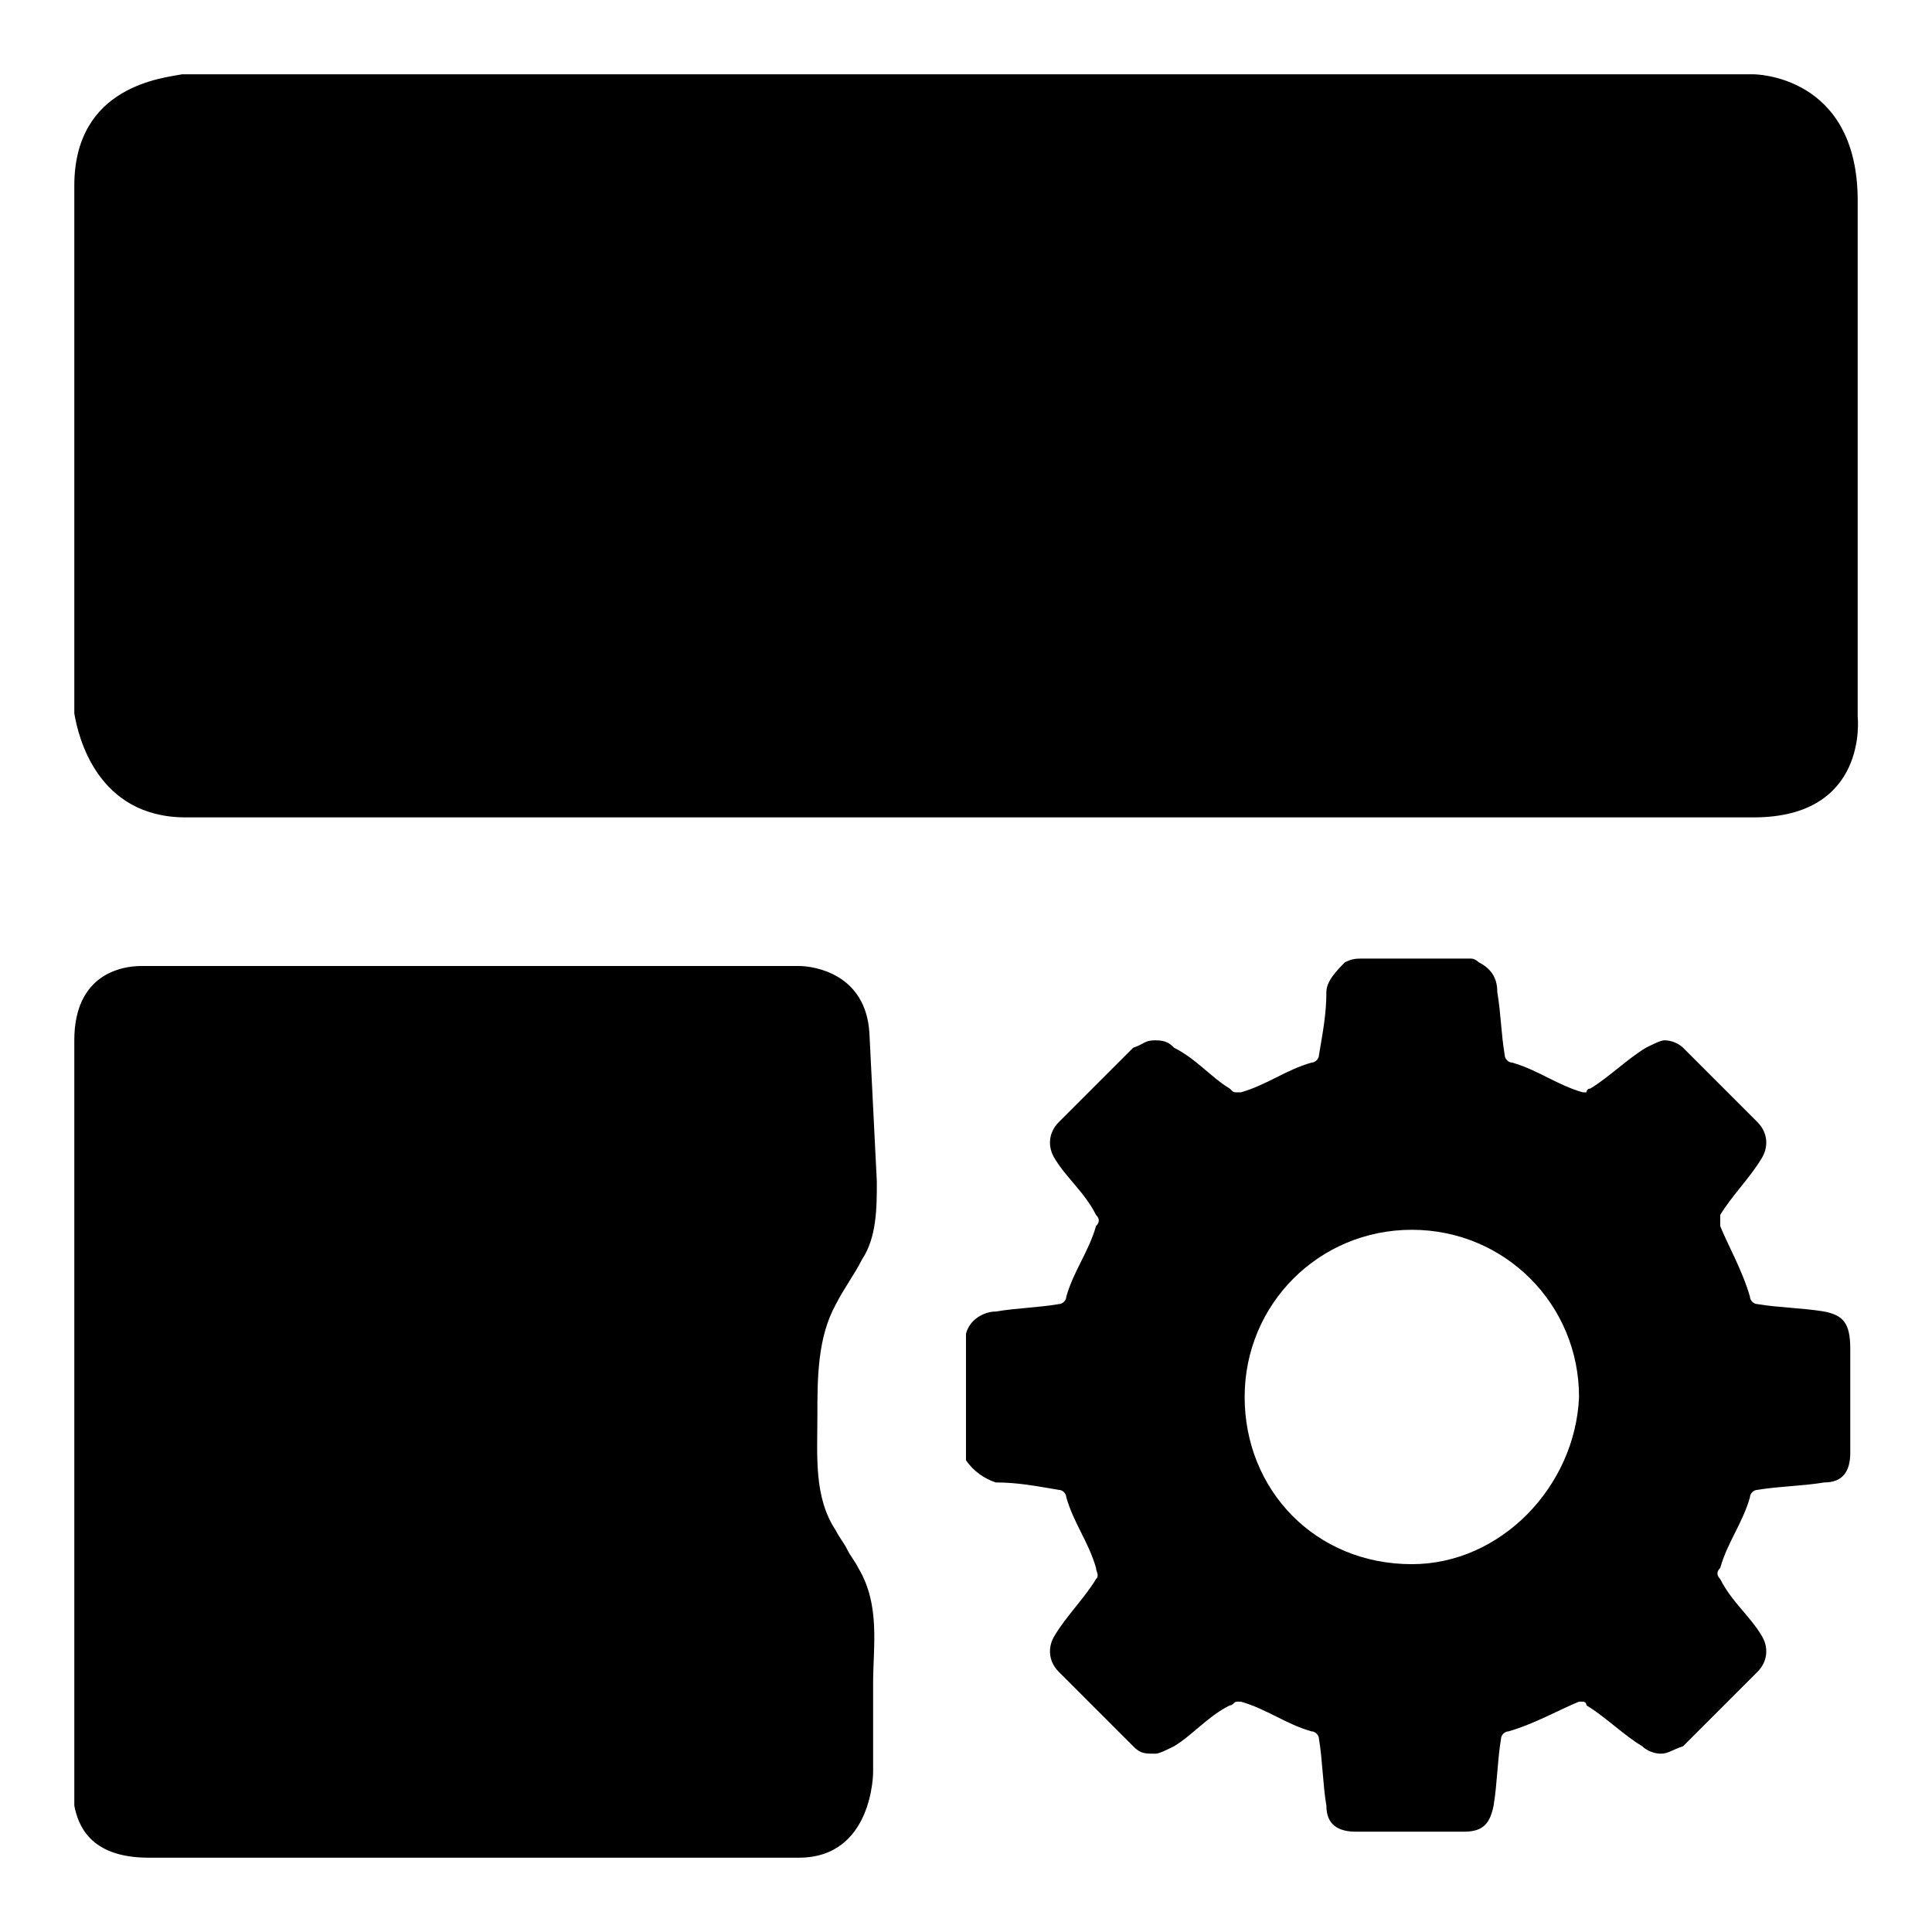 <?xml version="1.0" encoding="utf-8"?><!-- Скачано с сайта svg4.ru / Downloaded from svg4.ru -->
<svg fill="#000000" xmlns="http://www.w3.org/2000/svg" 
	 width="800px" height="800px" viewBox="0 0 52 52" enable-background="new 0 0 52 52" xml:space="preserve">
<g>
	<path d="M50,5.4C50,2,47.2,2,47.2,2H4.9C4.4,2.1,2,2.3,2,5v14.2C2.1,19.8,2.6,22,5,22h42.2c3.1,0,2.8-2.7,2.8-2.7
		V5.4z"/>
	<path d="M49.1,35.3c-0.6-0.1-1.2-0.1-1.8-0.2c-0.1,0-0.2-0.1-0.2-0.2c-0.2-0.7-0.6-1.4-0.8-1.9c0-0.1,0-0.2,0-0.3
		c0.3-0.5,0.8-1,1.1-1.5c0.2-0.3,0.2-0.7-0.1-1c-0.7-0.7-1.4-1.4-2-2C45.2,28.1,45,28,44.8,28c-0.1,0-0.3,0.1-0.5,0.2
		c-0.5,0.3-1,0.8-1.5,1.1c-0.1,0-0.1,0.1-0.1,0.1h-0.1c-0.7-0.2-1.2-0.6-1.9-0.8c-0.1,0-0.2-0.1-0.2-0.2c-0.1-0.6-0.1-1.1-0.2-1.7
		c0-0.3-0.1-0.6-0.5-0.8c-0.1-0.1-0.2-0.1-0.2-0.1c-1,0-1.9,0-2.9,0c-0.2,0-0.3,0-0.5,0.1c-0.2,0.2-0.5,0.5-0.5,0.8
		c0,0.6-0.1,1.1-0.2,1.7c0,0.1-0.1,0.2-0.2,0.2c-0.7,0.2-1.2,0.6-1.9,0.8h-0.1c-0.1,0-0.1,0-0.2-0.1c-0.5-0.3-0.9-0.8-1.5-1.1
		c-0.1-0.1-0.2-0.2-0.5-0.2s-0.3,0.1-0.6,0.2c-0.7,0.7-1.4,1.4-2,2c-0.3,0.3-0.3,0.7-0.1,1c0.3,0.5,0.8,0.9,1.1,1.5
		c0.1,0.1,0.1,0.2,0,0.3c-0.2,0.7-0.6,1.2-0.8,1.9c0,0.1-0.1,0.2-0.2,0.2c-0.6,0.1-1.1,0.1-1.7,0.2c-0.3,0-0.7,0.2-0.8,0.6
		c0,1.1,0,2.3,0,3.4c0.2,0.3,0.5,0.5,0.8,0.6c0.6,0,1.1,0.1,1.7,0.2c0.1,0,0.2,0.1,0.2,0.2c0.2,0.7,0.6,1.2,0.8,1.9
		c0,0.1,0.1,0.2,0,0.3c-0.3,0.5-0.8,1-1.1,1.5c-0.2,0.3-0.2,0.7,0.1,1c0.7,0.7,1.4,1.4,2,2c0.2,0.2,0.3,0.2,0.6,0.2
		c0.1,0,0.3-0.1,0.5-0.2c0.5-0.3,0.9-0.8,1.5-1.1c0.1,0,0.1-0.1,0.2-0.1h0.1c0.7,0.2,1.2,0.6,1.9,0.8c0.1,0,0.2,0.1,0.2,0.2
		c0.1,0.6,0.1,1.2,0.2,1.8c0,0.5,0.3,0.7,0.8,0.7s1,0,1.5,0s0.9,0,1.4,0s0.7-0.2,0.8-0.7c0.1-0.6,0.1-1.2,0.2-1.8
		c0-0.1,0.1-0.2,0.2-0.2c0.7-0.2,1.4-0.6,1.9-0.8h0.1c0,0,0.1,0,0.1,0.1c0.5,0.3,1,0.8,1.5,1.1c0.1,0.1,0.3,0.2,0.5,0.2
		s0.3-0.1,0.6-0.2c0.7-0.7,1.4-1.4,2-2c0.3-0.3,0.3-0.7,0.1-1c-0.3-0.5-0.8-0.9-1.1-1.5c-0.1-0.1-0.1-0.2,0-0.3
		c0.2-0.7,0.6-1.2,0.8-1.9c0-0.1,0.1-0.2,0.2-0.2c0.6-0.1,1.2-0.1,1.8-0.2c0.5,0,0.7-0.3,0.7-0.8c0-0.9,0-1.9,0-2.8
		C49.8,35.6,49.6,35.4,49.1,35.3z M38,42.1L38,42.1L38,42.1c-2.6,0-4.5-2-4.5-4.5s2-4.5,4.5-4.5s4.5,2,4.5,4.5
		C42.4,40,40.4,42.1,38,42.1z"/>
	<path d="M23.4,27.8c-0.1-1.6-1.5-1.8-1.9-1.8H3.8C3.3,26,2,26.2,2,28v20.6C2.1,49.1,2.4,50,4,50h17.5
		c2,0,2-2.3,2-2.3c0-0.8,0-1.6,0-2.4c0-1,0.2-2.1-0.4-3.1c-0.1-0.2-0.2-0.3-0.3-0.5s-0.2-0.3-0.3-0.5c-0.6-0.9-0.5-2-0.5-3.1
		c0-1,0-2.1,0.5-3c0.2-0.4,0.5-0.8,0.7-1.2c0.4-0.6,0.4-1.4,0.4-2.1L23.4,27.8z"/>
</g>
</svg>
